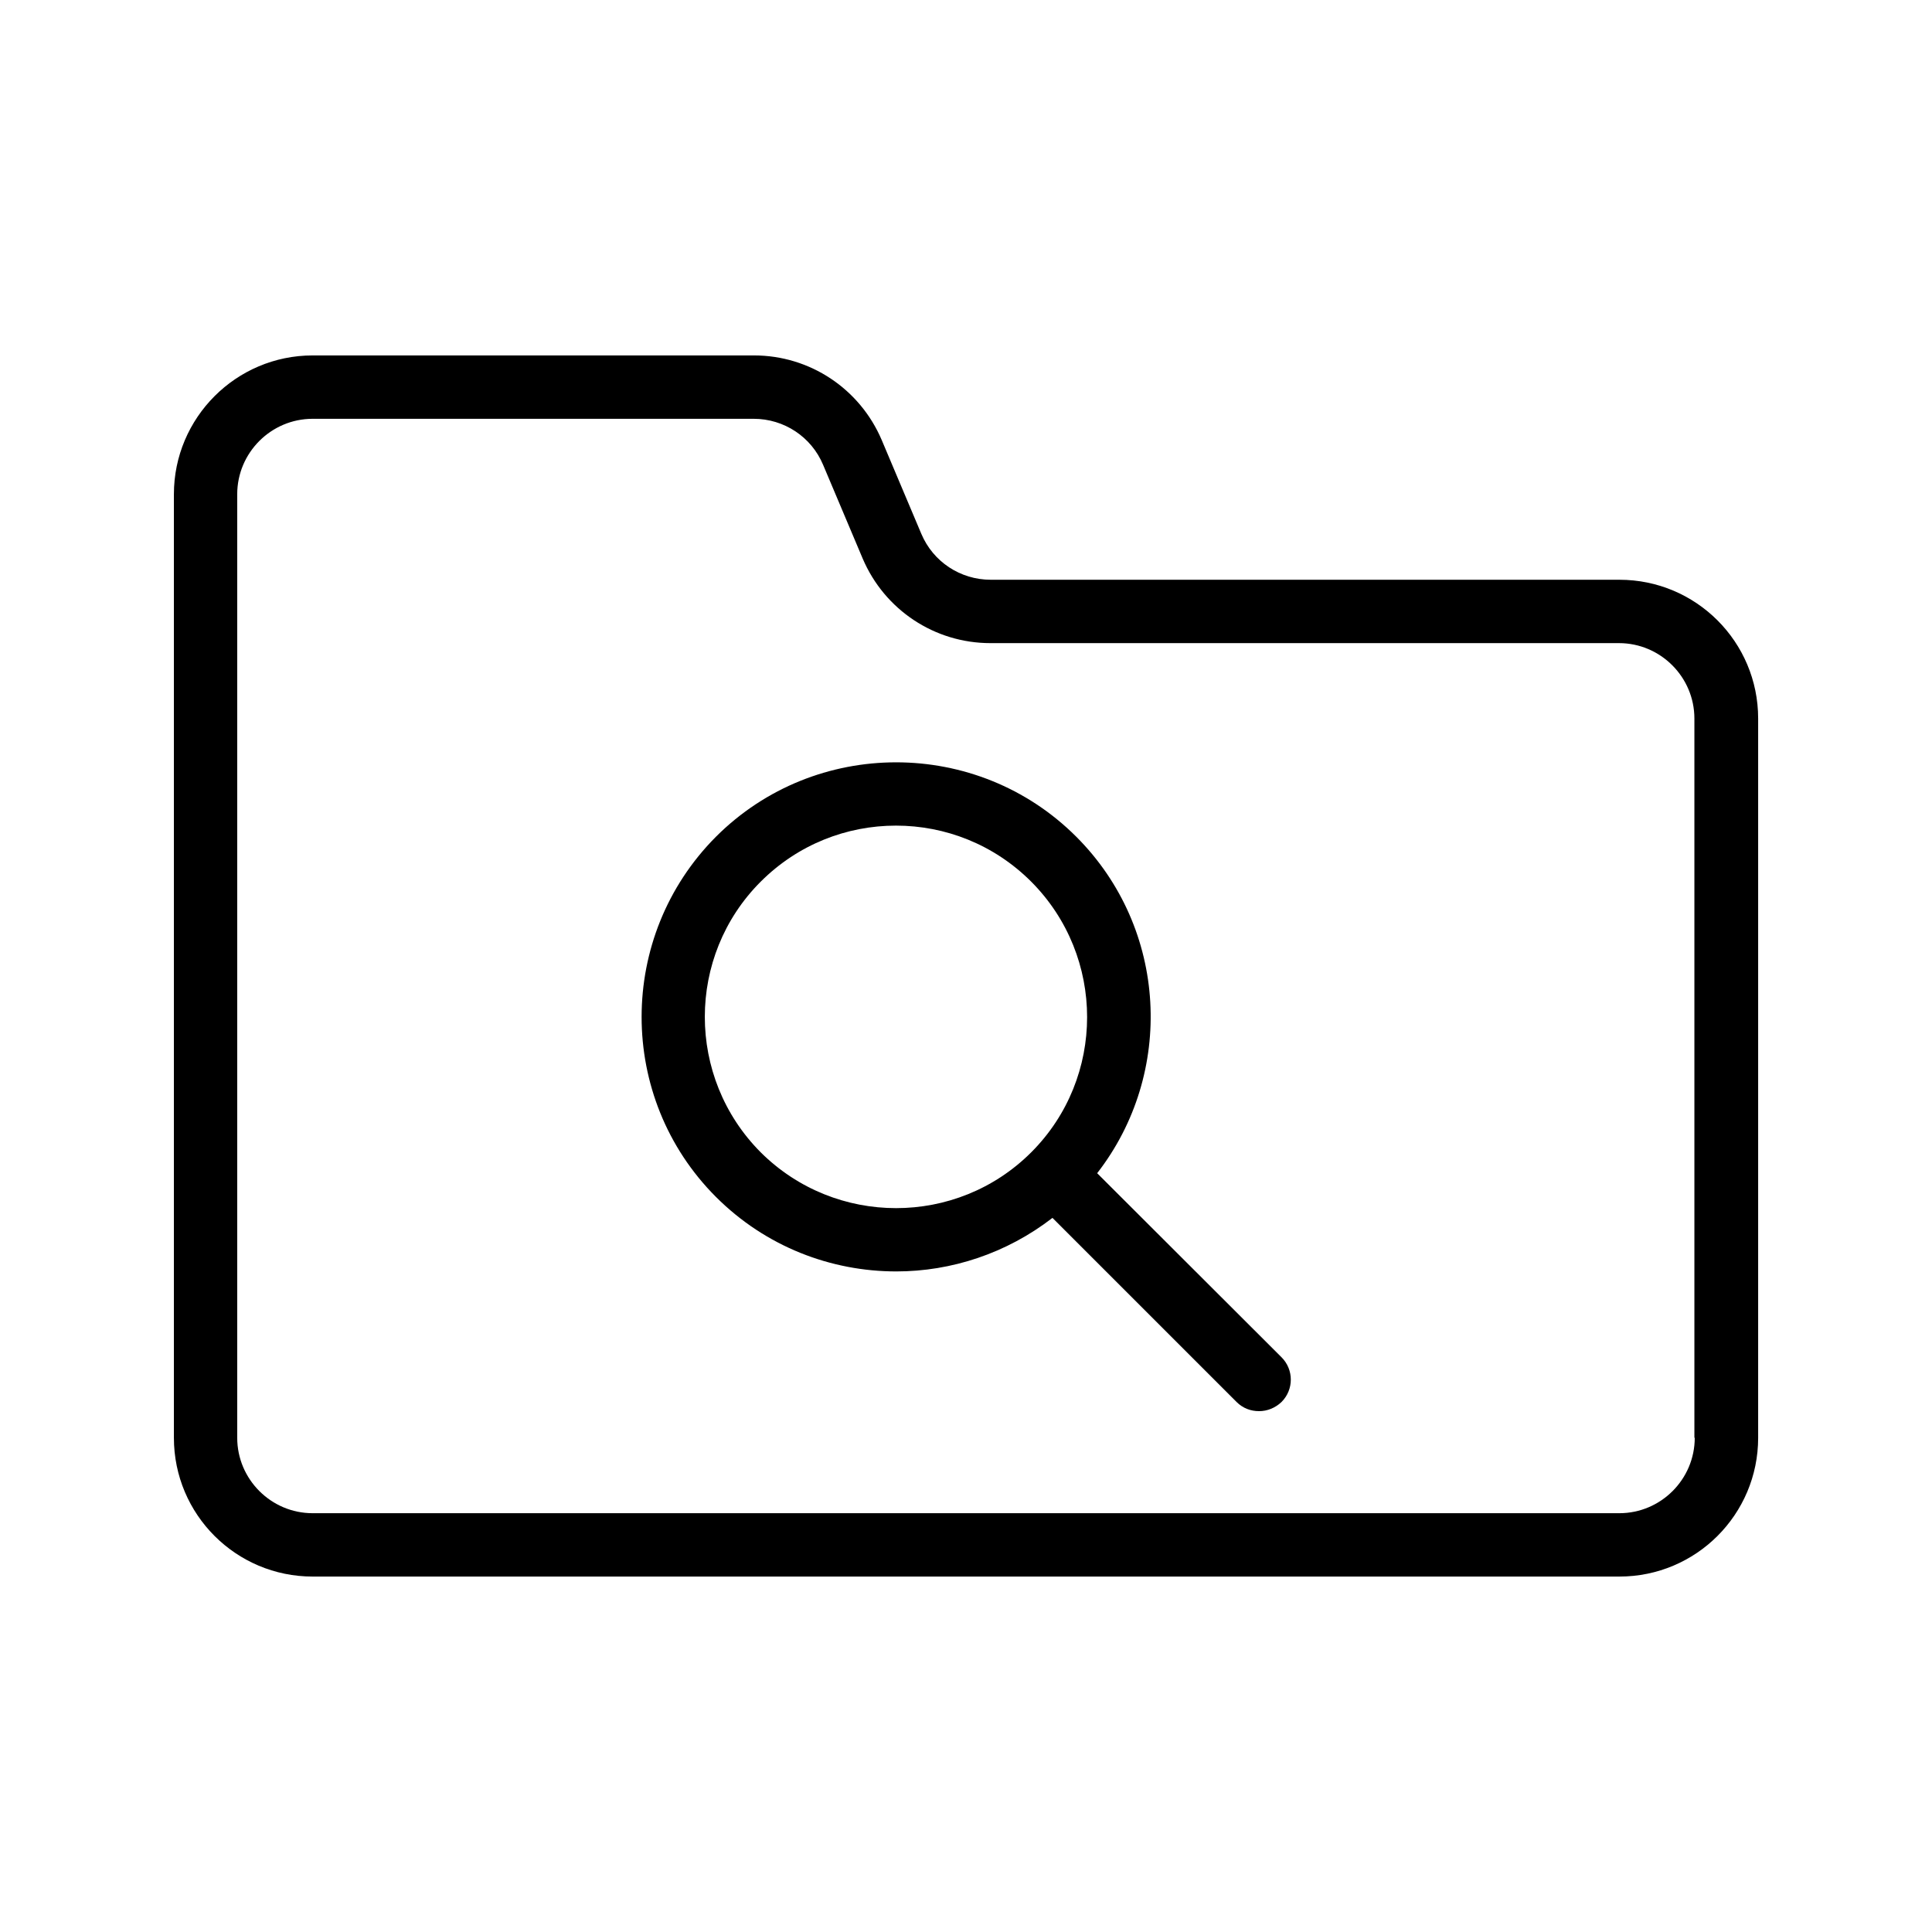 <?xml version="1.0" encoding="UTF-8"?>
<!-- Uploaded to: SVG Repo, www.svgrepo.com, Generator: SVG Repo Mixer Tools -->
<svg fill="#000000" width="800px" height="800px" version="1.1" viewBox="144 144 512 512" xmlns="http://www.w3.org/2000/svg">
 <g>
  <path d="m573.14 297.64h-166.59c-8.062 0-15.281-4.785-18.391-12.176l-10.496-24.855c-5.793-13.602-19.062-22.418-33.84-22.418h-116.96c-20.32 0-36.777 16.543-36.777 36.777v250.06c0 20.32 16.457 36.777 36.777 36.777h346.29c20.32 0 36.777-16.457 36.777-36.777v-190.61c0-20.32-16.457-36.777-36.777-36.777zm19.984 227.39c0 11-8.984 19.984-19.984 19.984h-346.29c-11 0-19.984-8.984-19.984-19.984v-250.06c0-11 8.984-19.984 19.984-19.984h116.88c8.062 0 15.281 4.785 18.391 12.176l10.496 24.855c5.793 13.602 19.062 22.418 33.84 22.418h166.59c11 0 19.984 8.984 19.984 19.984v190.61z"/>
  <path d="m434.76 454.91c20.57-26.449 18.809-64.824-5.543-89.176-26.281-26.281-69.191-26.281-95.473 0-26.281 26.367-26.281 69.191 0 95.473 13.184 13.184 30.48 19.734 47.777 19.734 14.609 0 29.223-4.785 41.395-14.191l48.785 48.785c1.68 1.68 3.777 2.434 5.961 2.434 2.184 0 4.281-0.84 5.961-2.434 3.273-3.273 3.273-8.566 0-11.84zm-89.176-5.543c-19.734-19.816-19.734-51.977 0-71.707 9.91-9.91 22.84-14.863 35.855-14.863s25.945 4.953 35.855 14.863c19.734 19.816 19.734 51.977 0 71.707-19.734 19.734-51.895 19.734-71.711 0z"/>
 </g>
</svg>
